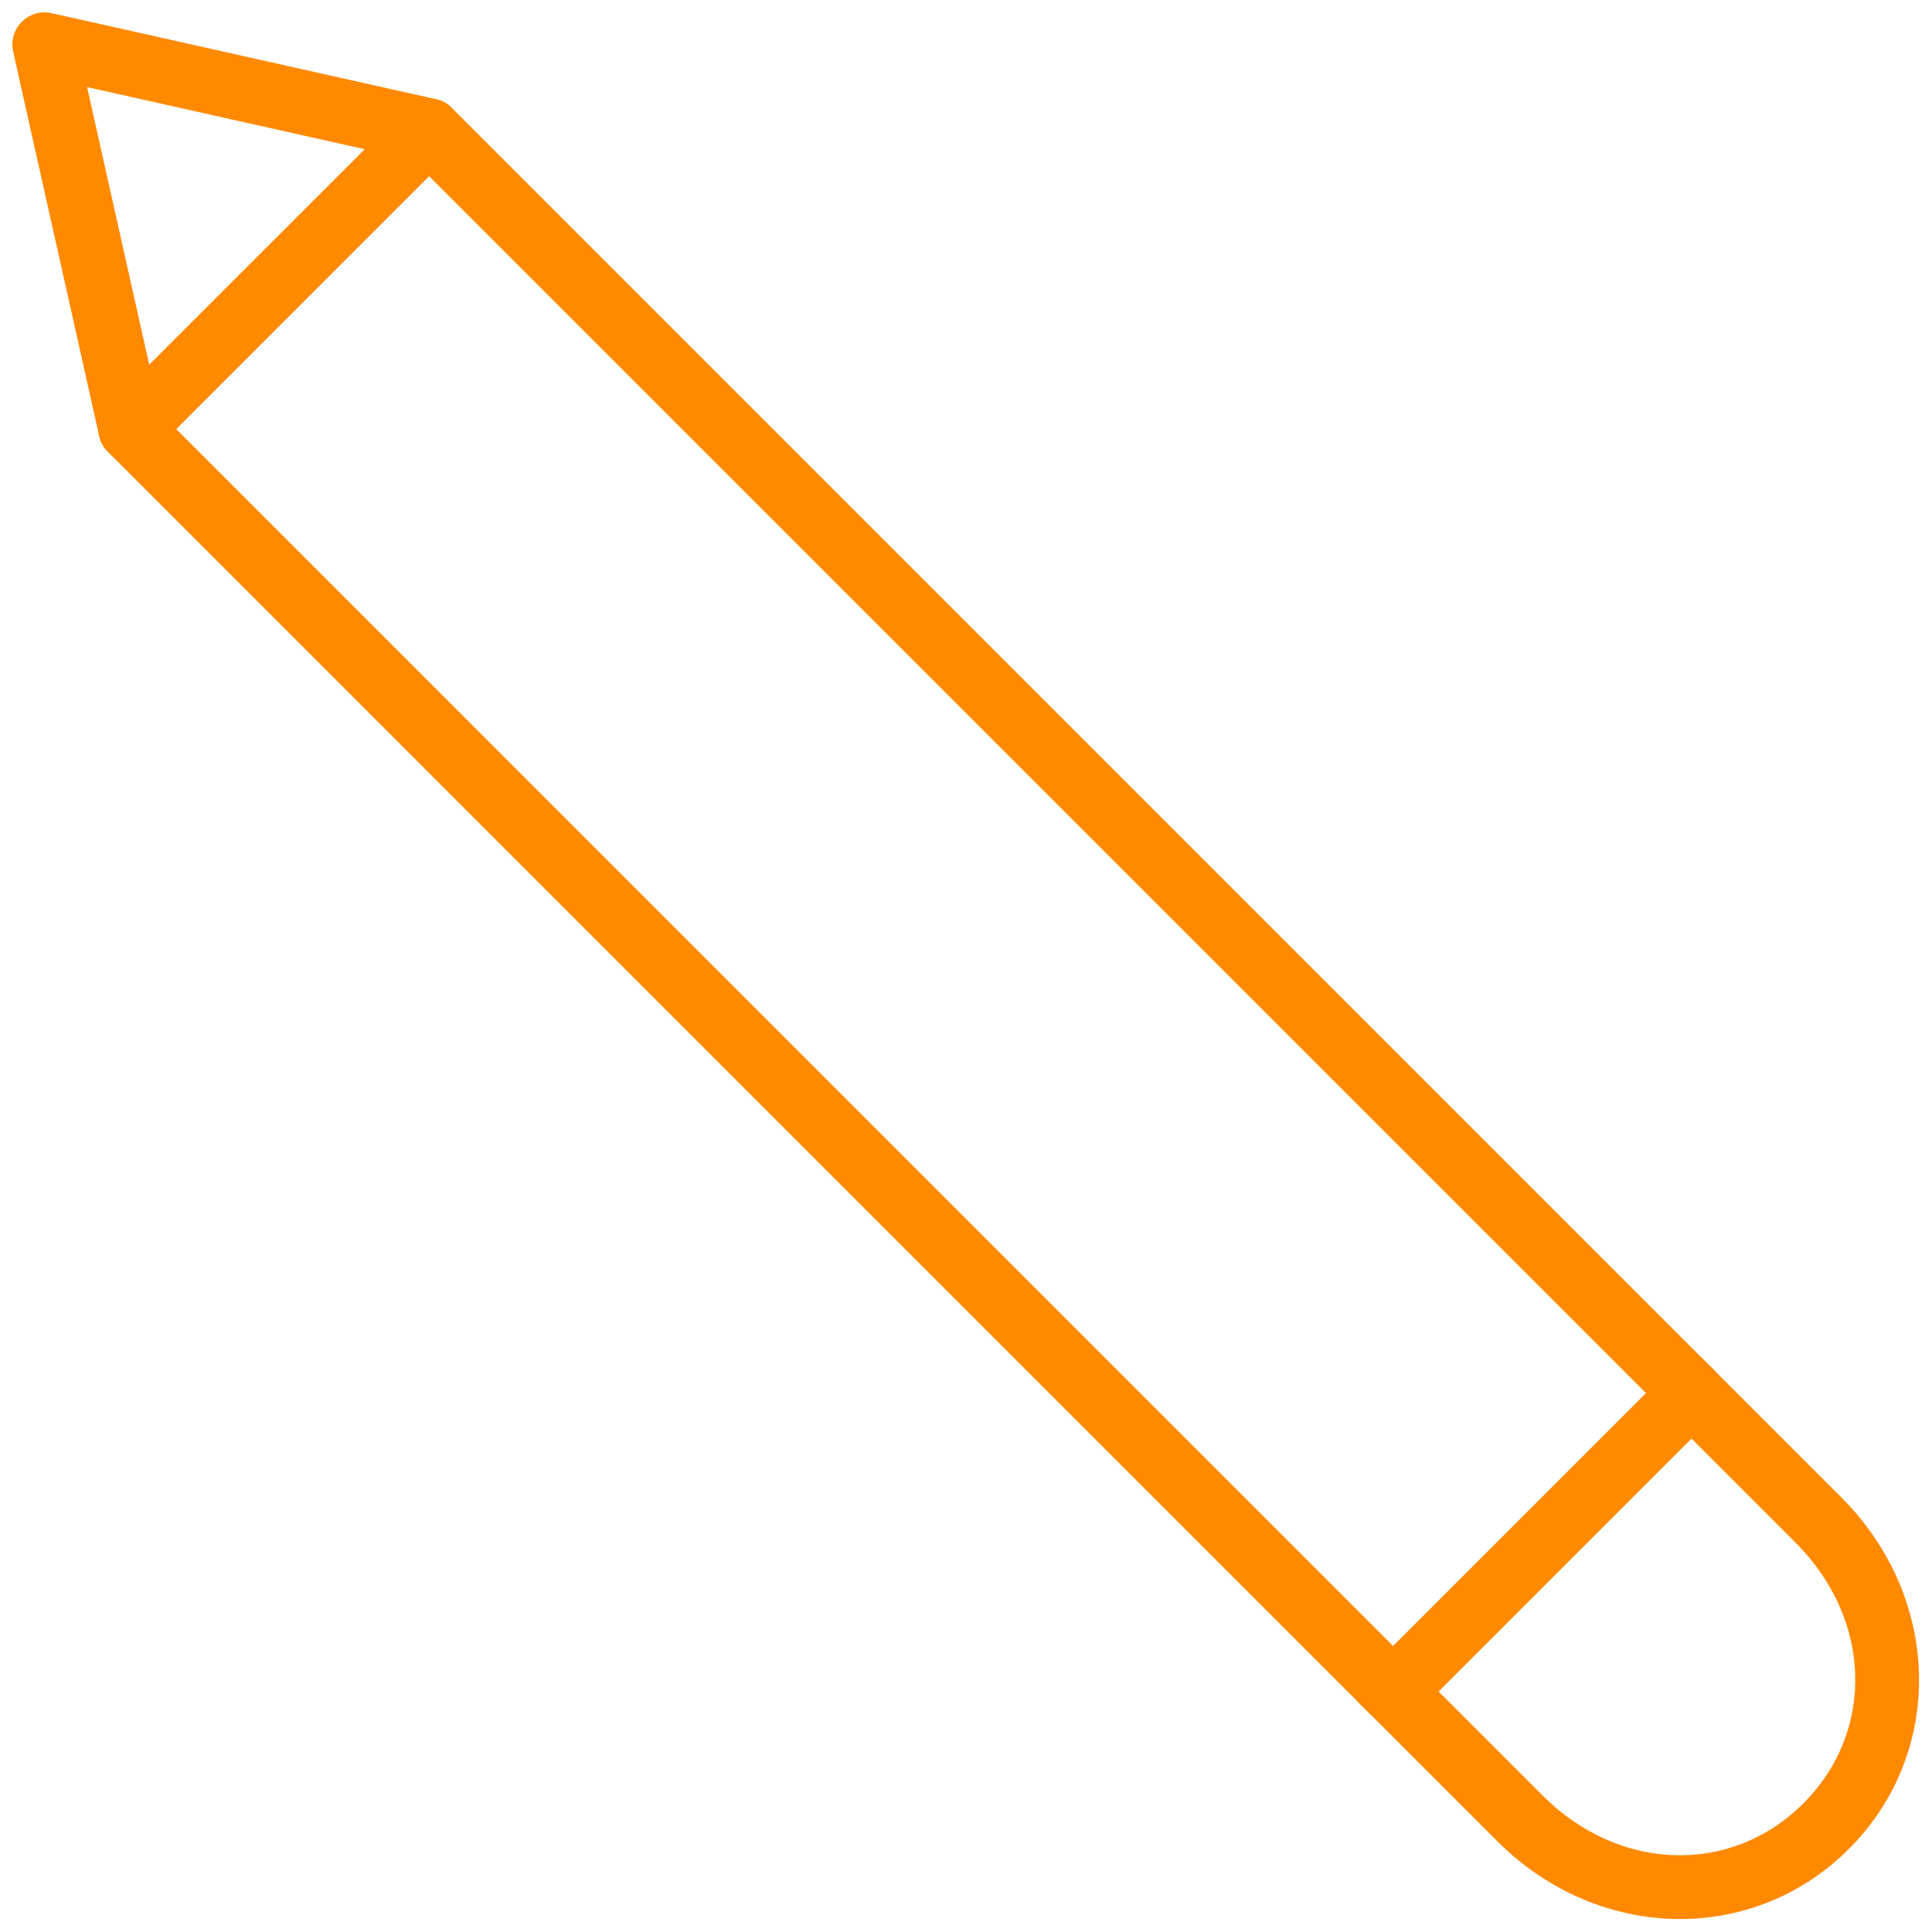 <?xml version="1.0" encoding="utf-8"?>
<!-- Generator: Adobe Illustrator 16.0.0, SVG Export Plug-In . SVG Version: 6.00 Build 0)  -->
<!DOCTYPE svg PUBLIC "-//W3C//DTD SVG 1.1//EN" "http://www.w3.org/Graphics/SVG/1.1/DTD/svg11.dtd">
<svg version="1.1" id="Layer_1" xmlns="http://www.w3.org/2000/svg" xmlns:xlink="http://www.w3.org/1999/xlink" x="0px" y="0px"
	 width="90px" height="90px" viewBox="0 0 90 90" enable-background="new 0 0 90 90" xml:space="preserve">
<g>
	<path fill="#FF8A00" d="M64.895,80.297c-0.397,0-0.779-0.158-1.061-0.439L5.024,21.046c-0.586-0.585-0.586-1.536,0-2.121
		L18.925,5.024c0.586-0.586,1.535-0.586,2.121,0l58.811,58.811c0.586,0.586,0.586,1.535,0,2.121L65.956,79.857
		C65.674,80.139,65.292,80.297,64.895,80.297z M8.206,19.985l56.689,56.69l11.78-11.78l-56.69-56.69L8.206,19.985z"/>
</g>
<g>
	<path fill="#FF8A00" d="M6.084,21.485c-0.14,0-0.28-0.02-0.418-0.06c-0.525-0.152-0.926-0.579-1.045-1.113L0.613,2.404
		C0.5,1.903,0.653,1.379,1.016,1.016S1.903,0.5,2.404,0.613l17.909,4.008c0.534,0.12,0.96,0.52,1.113,1.045
		c0.153,0.525,0.007,1.092-0.38,1.479L7.145,21.046C6.86,21.332,6.477,21.485,6.084,21.485z M4.057,4.057l2.896,12.939L16.997,6.953
		L4.057,4.057z"/>
</g>
<g>
	<path fill="#FF8A00" d="M78.264,89.396c-3.029,0-6.104-1.214-8.517-3.627L63.3,79.322c-0.586-0.586-0.586-1.535,0-2.121
		s1.535-0.586,2.121,0l6.447,6.447c3.563,3.562,8.783,3.717,12.14,0.36c3.357-3.358,3.203-8.577-0.36-12.141l-6.446-6.446
		c-0.586-0.586-0.586-1.535,0-2.121s1.535-0.586,2.121,0l6.446,6.446c4.694,4.694,4.853,11.891,0.36,16.383
		C83.947,88.312,81.125,89.396,78.264,89.396z"/>
</g>
</svg>
